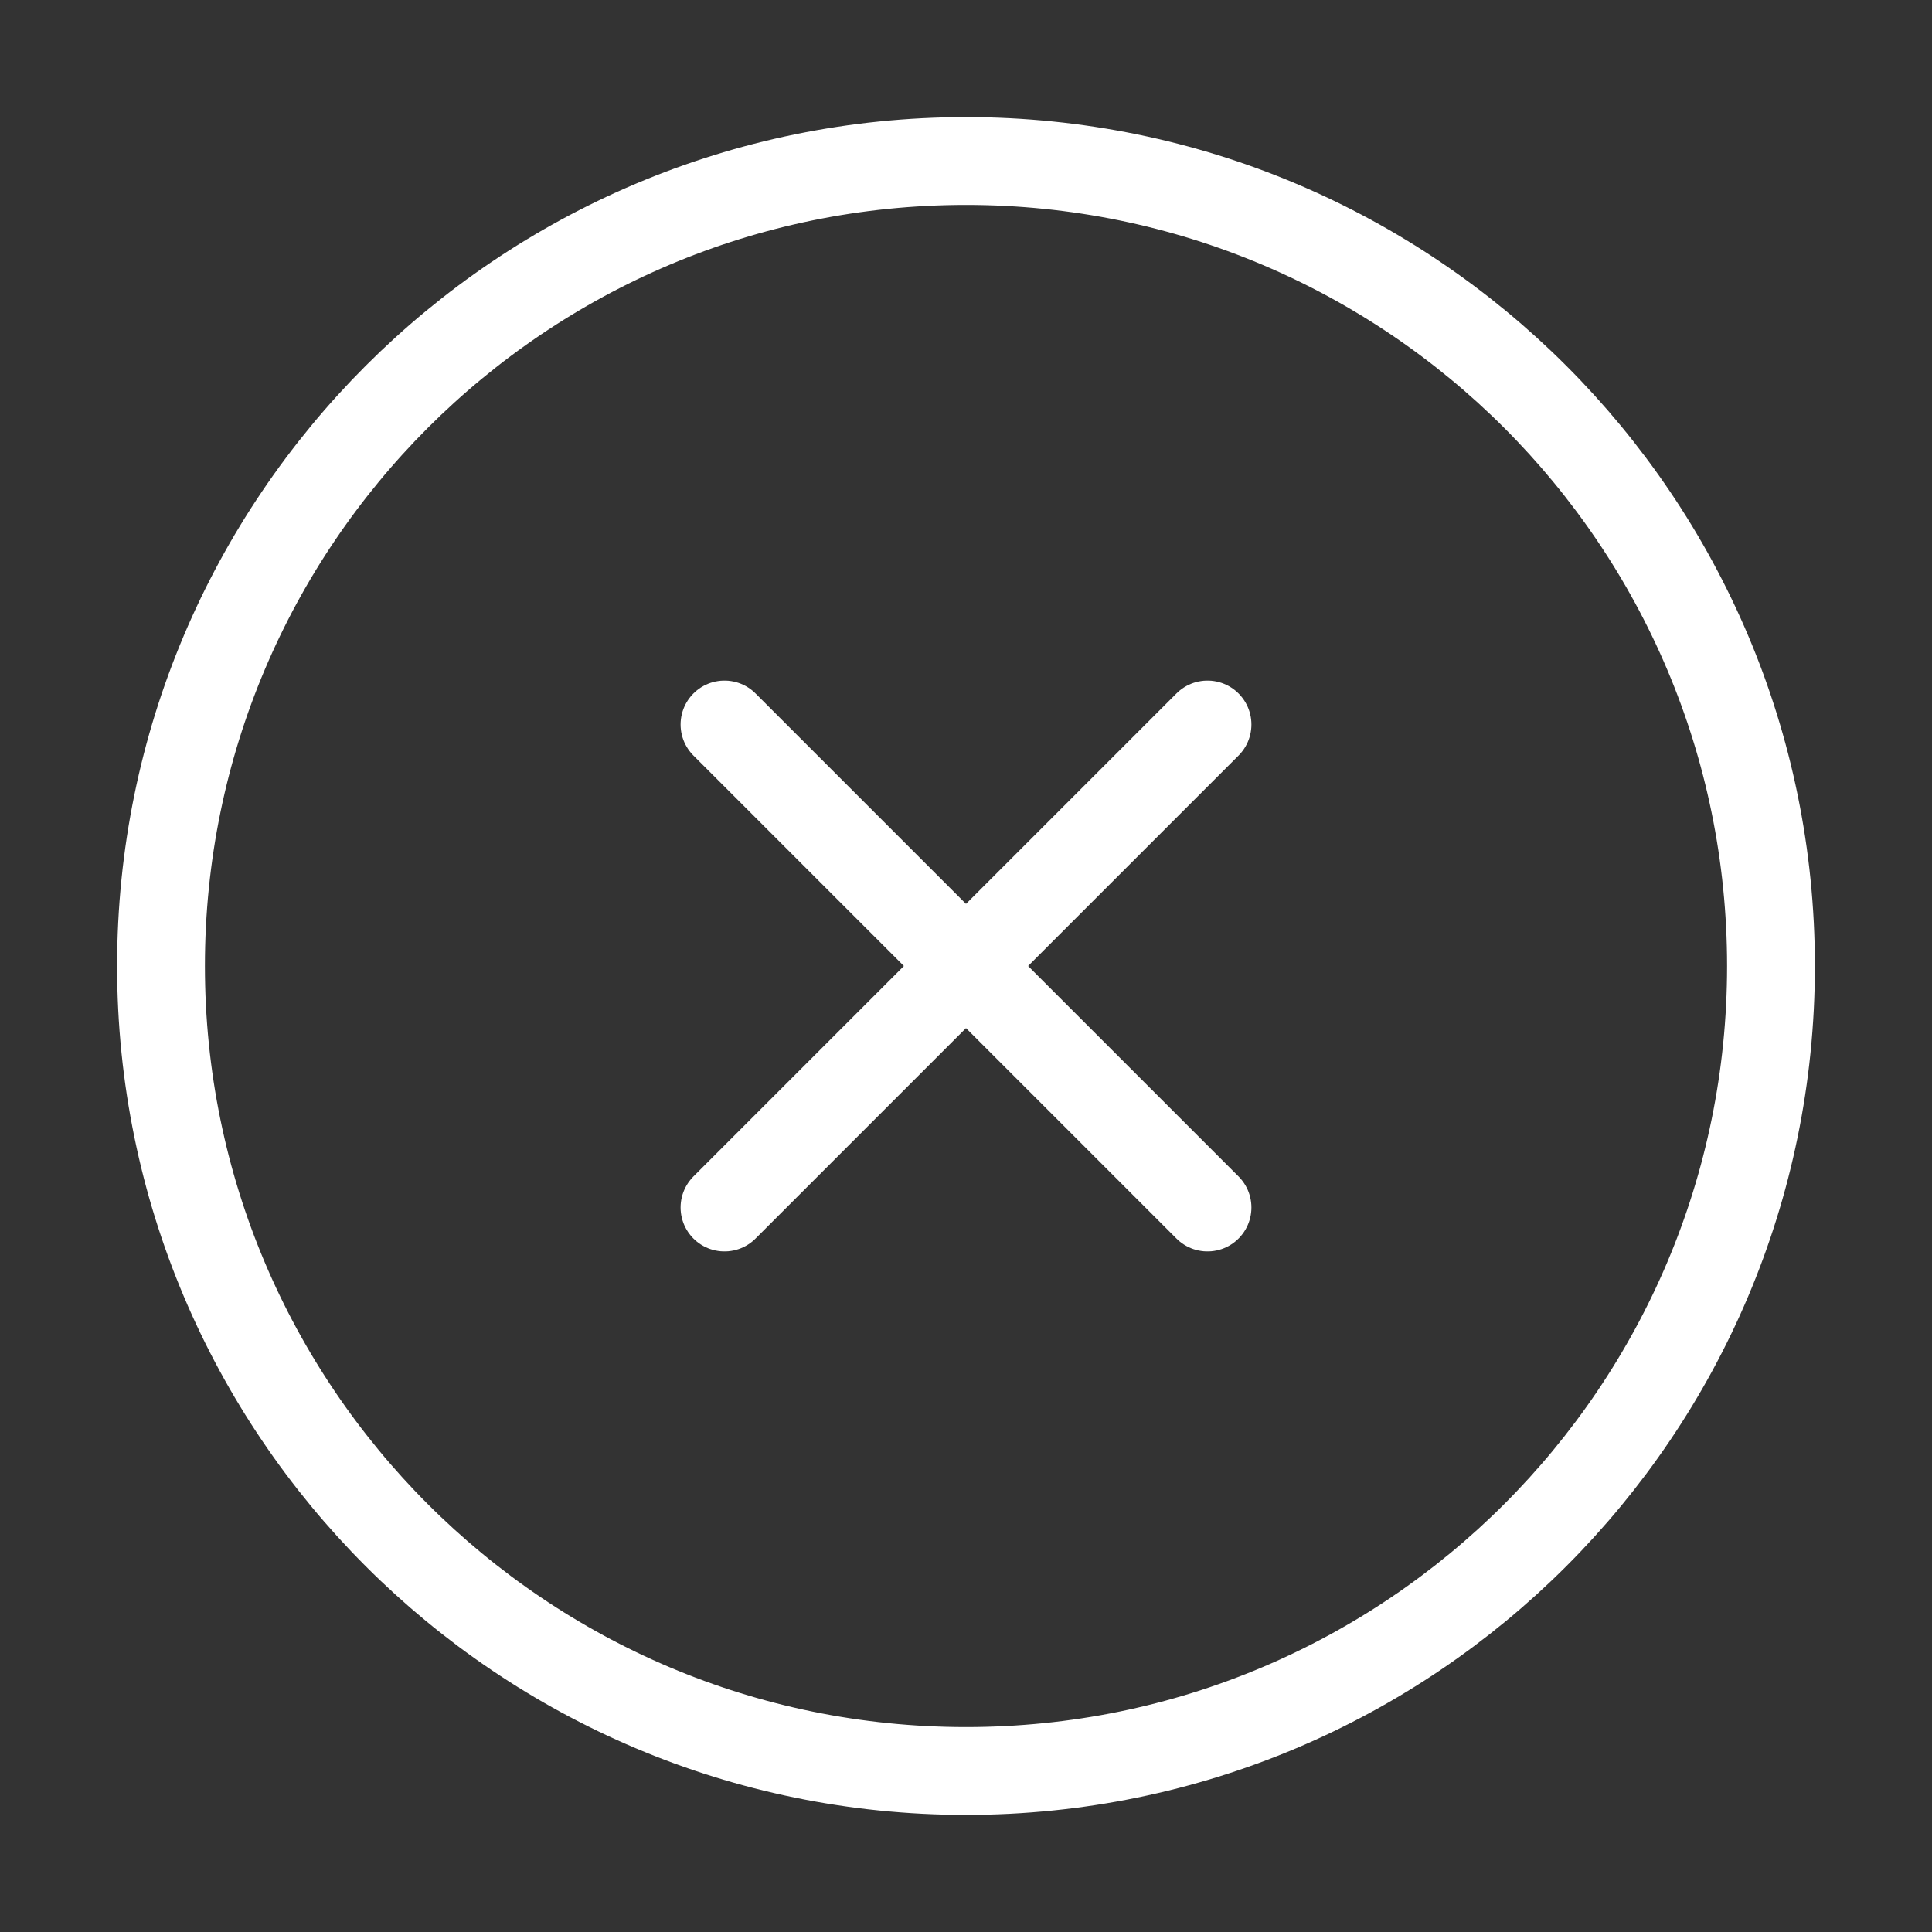 <svg width="44" height="44" viewBox="0 0 44 44" fill="none" xmlns="http://www.w3.org/2000/svg">
<rect x="0" y="0" width="44" height="44" fill="#333333" stroke="none"/>
<path d="M22 40.333C32.125 40.333 40.333 32.125 40.333 22C40.333 11.875 32.125 3.667 22 3.667C11.875 3.667 3.667 11.875 3.667 22C3.667 32.125 11.875 40.333 22 40.333Z" stroke="white" stroke-width="2" stroke-linecap="round" stroke-linejoin="round"/>
<path d="M27.5 16.5L16.5 27.5" stroke="white" stroke-width="2" stroke-linecap="round" stroke-linejoin="round"/>
<path d="M16.5 16.5L27.5 27.5" stroke="white" stroke-width="2" stroke-linecap="round" stroke-linejoin="round"/>
</svg>
